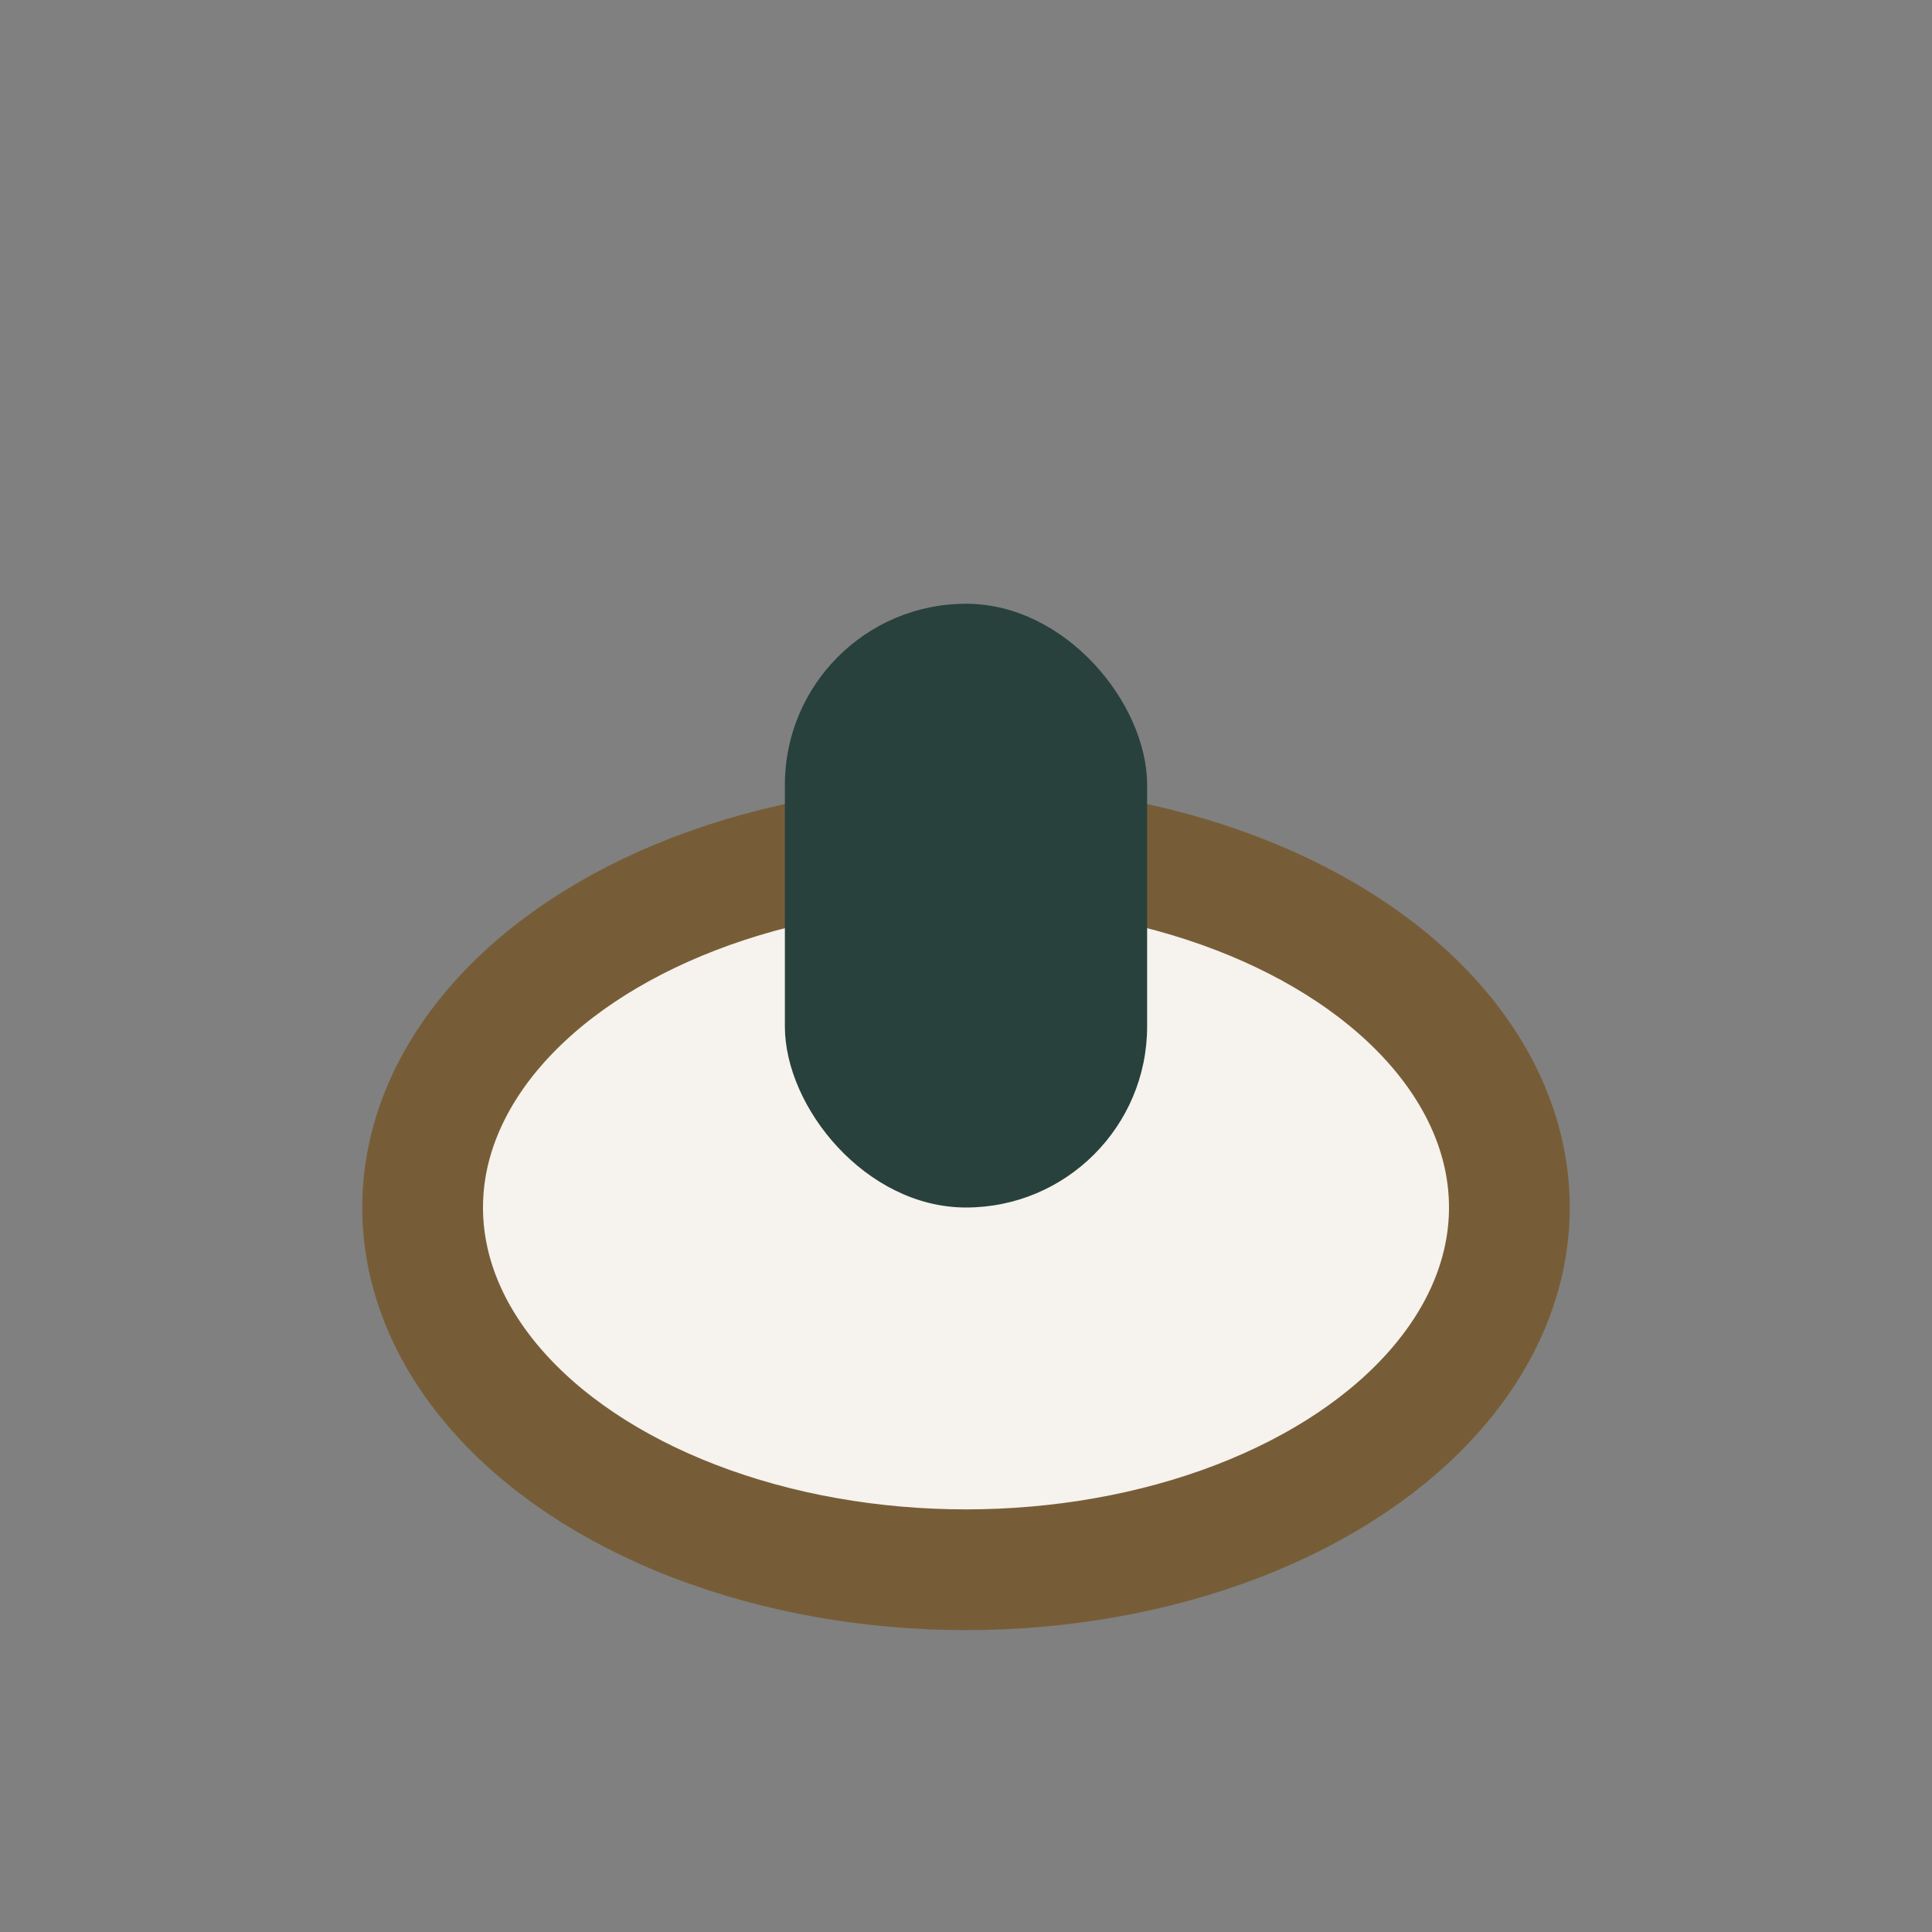 <?xml version="1.0" encoding="UTF-8"?>
<svg xmlns="http://www.w3.org/2000/svg" width="32" height="32" viewBox="0 0 32 32"><rect x="0" y="0" width="32" height="32" fill="#808080" stroke="none"/><ellipse cx="16" cy="20" rx="9" ry="6" fill="#F6F2ED" stroke="#775D37" stroke-width="2"/><rect x="13" y="10" width="6" height="10" rx="3" fill="#28413C"/></svg>